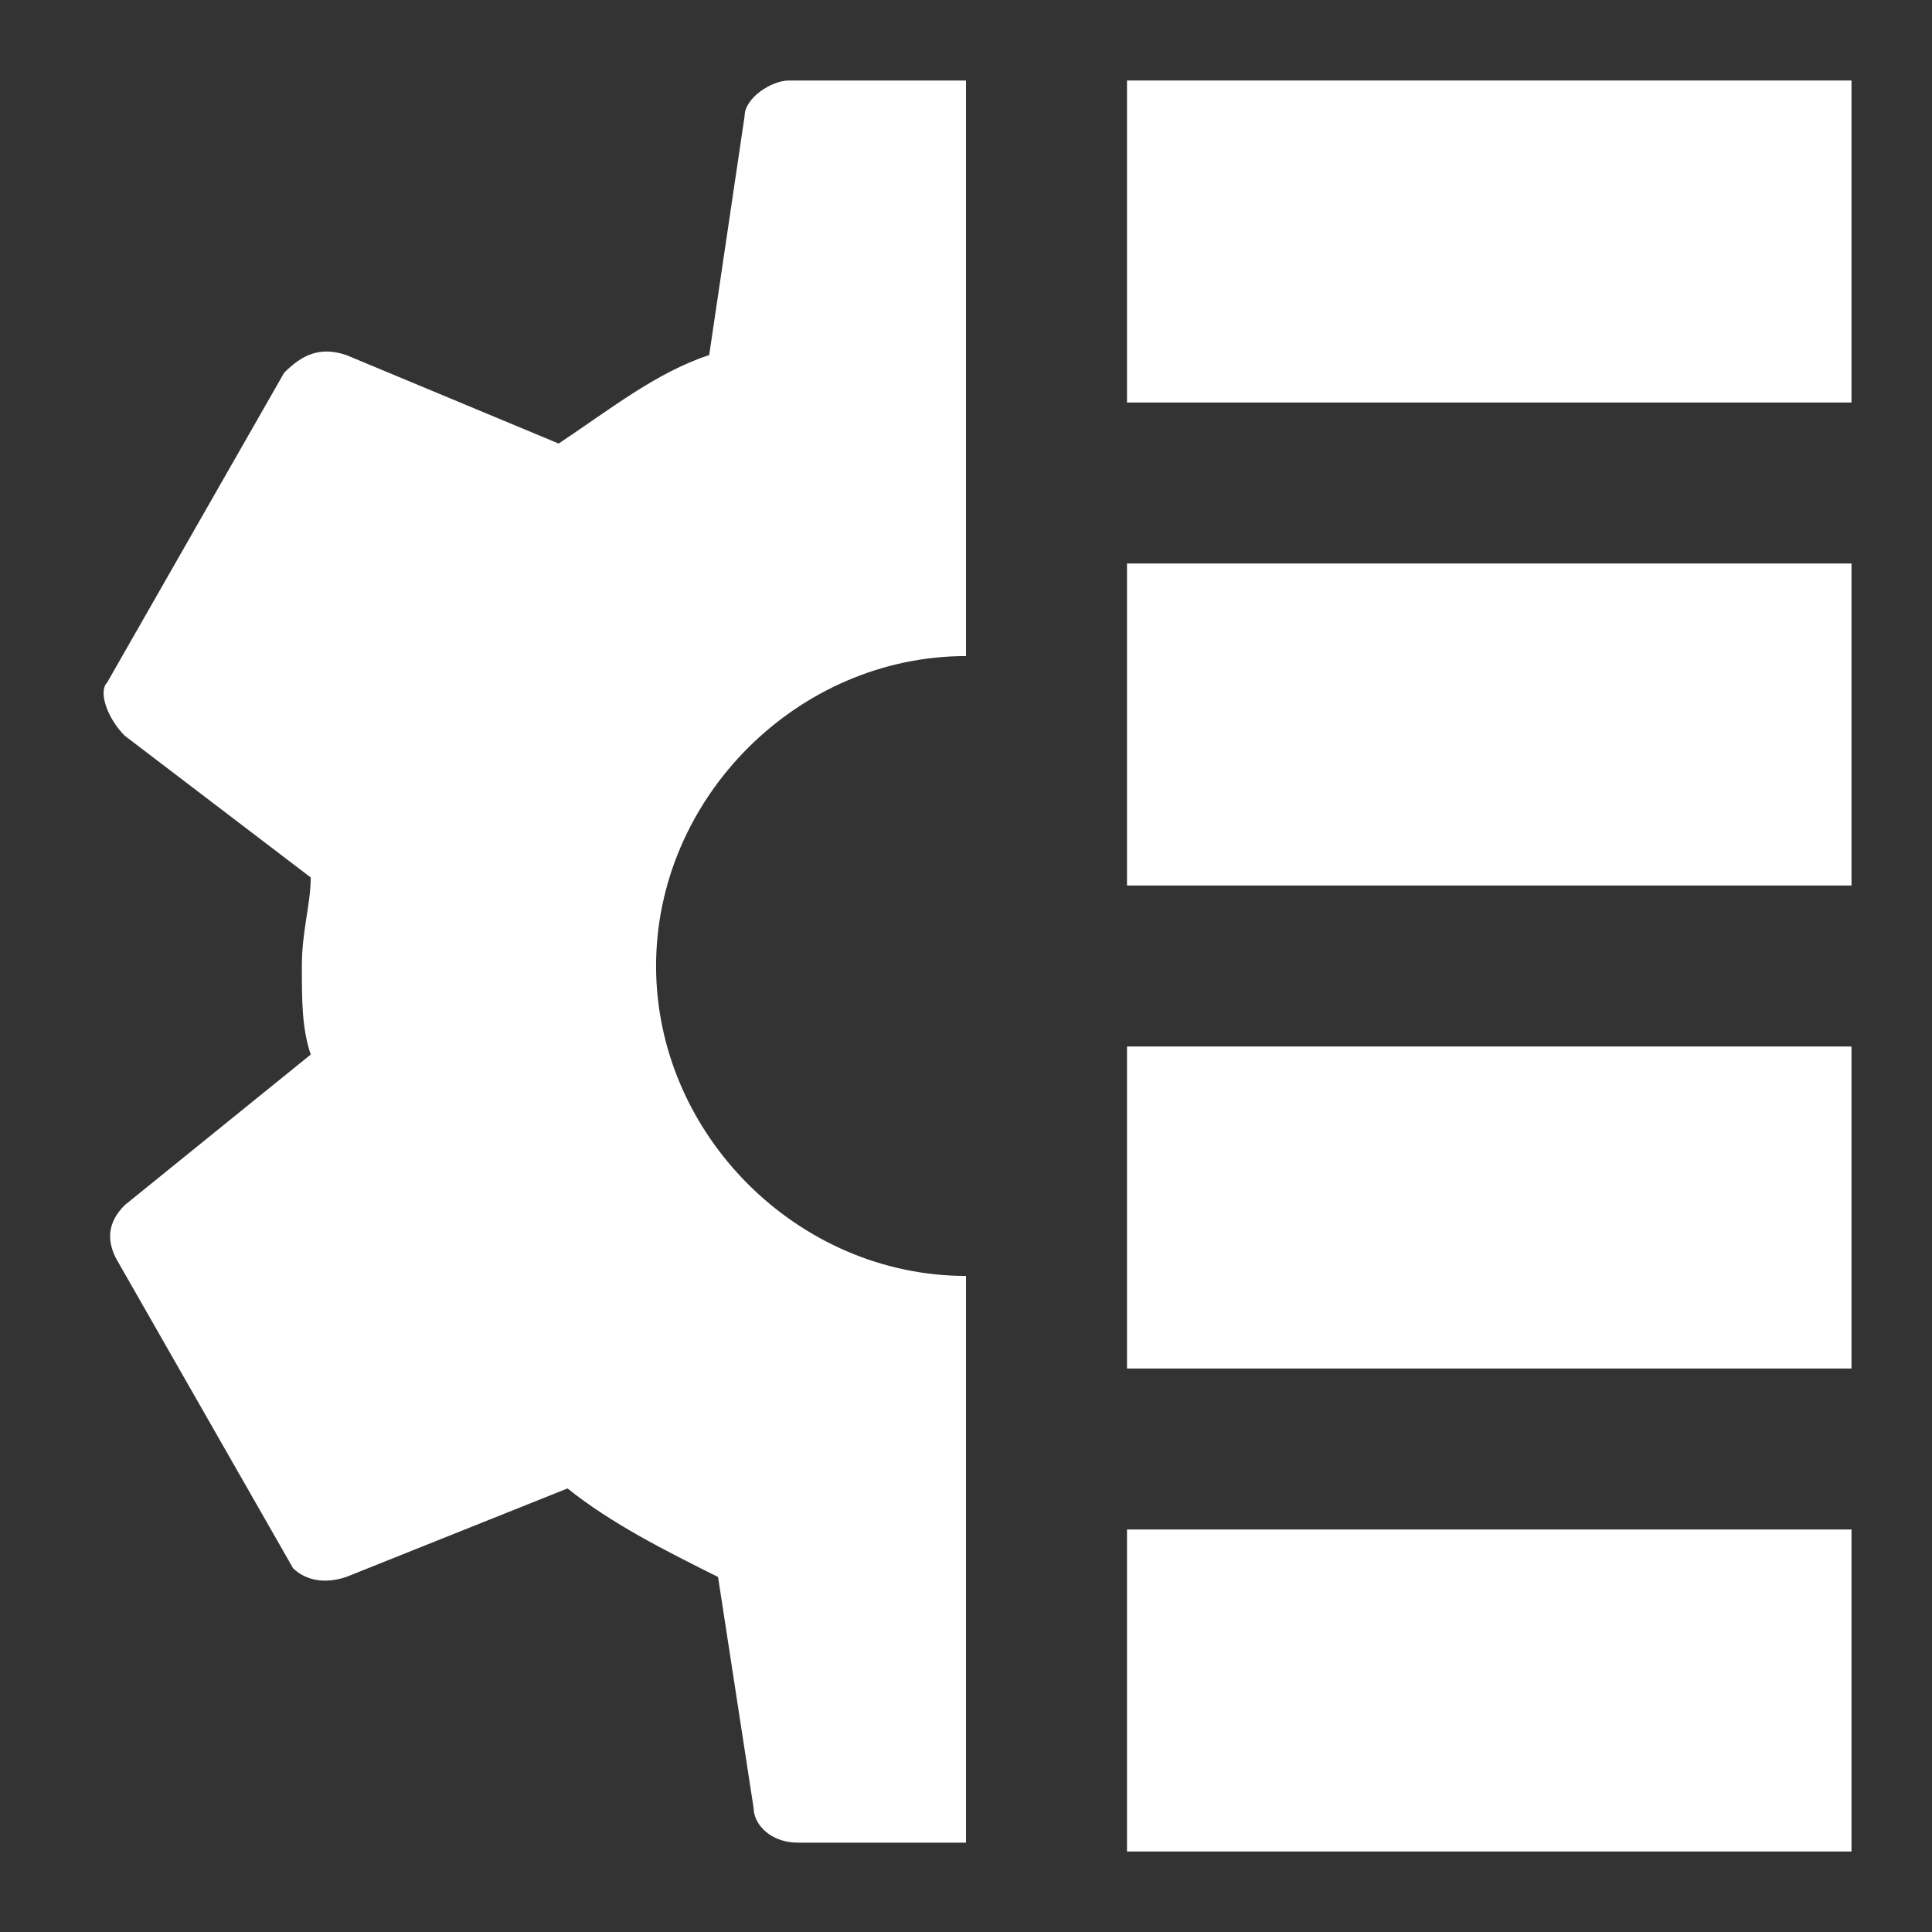 <?xml version="1.0" encoding="UTF-8"?>
<svg width="24px" height="24px" viewBox="0 0 24 24" version="1.1" xmlns="http://www.w3.org/2000/svg" xmlns:xlink="http://www.w3.org/1999/xlink">
    <rect x="0" y="0" width="24" height="24" fill="#333333" stroke="none"/>
    <!-- Generator: Sketch 61.2 (89653) - https://sketch.com -->
    <title>icons/settings-per-timer</title>
    <desc>Created with Sketch.</desc>
    <g id="icons/settings-per-timer" stroke="none" stroke-width="1" fill="none" fill-rule="evenodd">
        <g id="settings" transform="translate(1, 1)" fill="#FFFFFF">
            <path d="M11,-4.77482637e-15 L11,7.15 C8.91,7.15 7.15,8.91 7.15,11 C7.15,13.09 8.91,14.85 11,14.85 L11,14.85 L11,21.89 L8.91,21.89 C8.617,21.89 8.41,21.716 8.368,21.523 L8.36,21.45 L7.92,18.59 C7.26,18.26 6.6,17.93 6.05,17.49 L6.05,17.49 L3.3,18.59 C2.97,18.7 2.75,18.59 2.64,18.48 L2.64,18.48 L0.44,14.63 C0.33,14.41 0.33,14.19 0.55,13.97 L0.55,13.97 L2.86,12.1 C2.75,11.77 2.75,11.44 2.75,11 C2.75,10.56 2.86,10.23 2.86,9.9 L2.86,9.9 L0.55,8.14 C0.33,7.92 0.22,7.59 0.33,7.48 L0.33,7.48 L2.53,3.63 C2.75,3.41 2.97,3.3 3.3,3.41 L3.3,3.41 L5.94,4.51 C6.6,4.07 7.15,3.63 7.81,3.41 L7.81,3.41 L8.25,0.44 C8.25,0.22 8.58,-4.77482637e-15 8.8,-4.77482637e-15 L8.8,-4.77482637e-15 L11,-4.77482637e-15 Z" id="Combined-Shape"></path>
        </g>
        <rect id="Rectangle" fill="#FFFFFF" x="14" y="1" width="9" height="4"></rect>
        <rect id="Rectangle" fill="#FFFFFF" x="14" y="7" width="9" height="4"></rect>
        <rect id="Rectangle" fill="#FFFFFF" x="14" y="13" width="9" height="4"></rect>
        <rect id="Rectangle" fill="#FFFFFF" x="14" y="19" width="9" height="4"></rect>
    </g>
</svg>